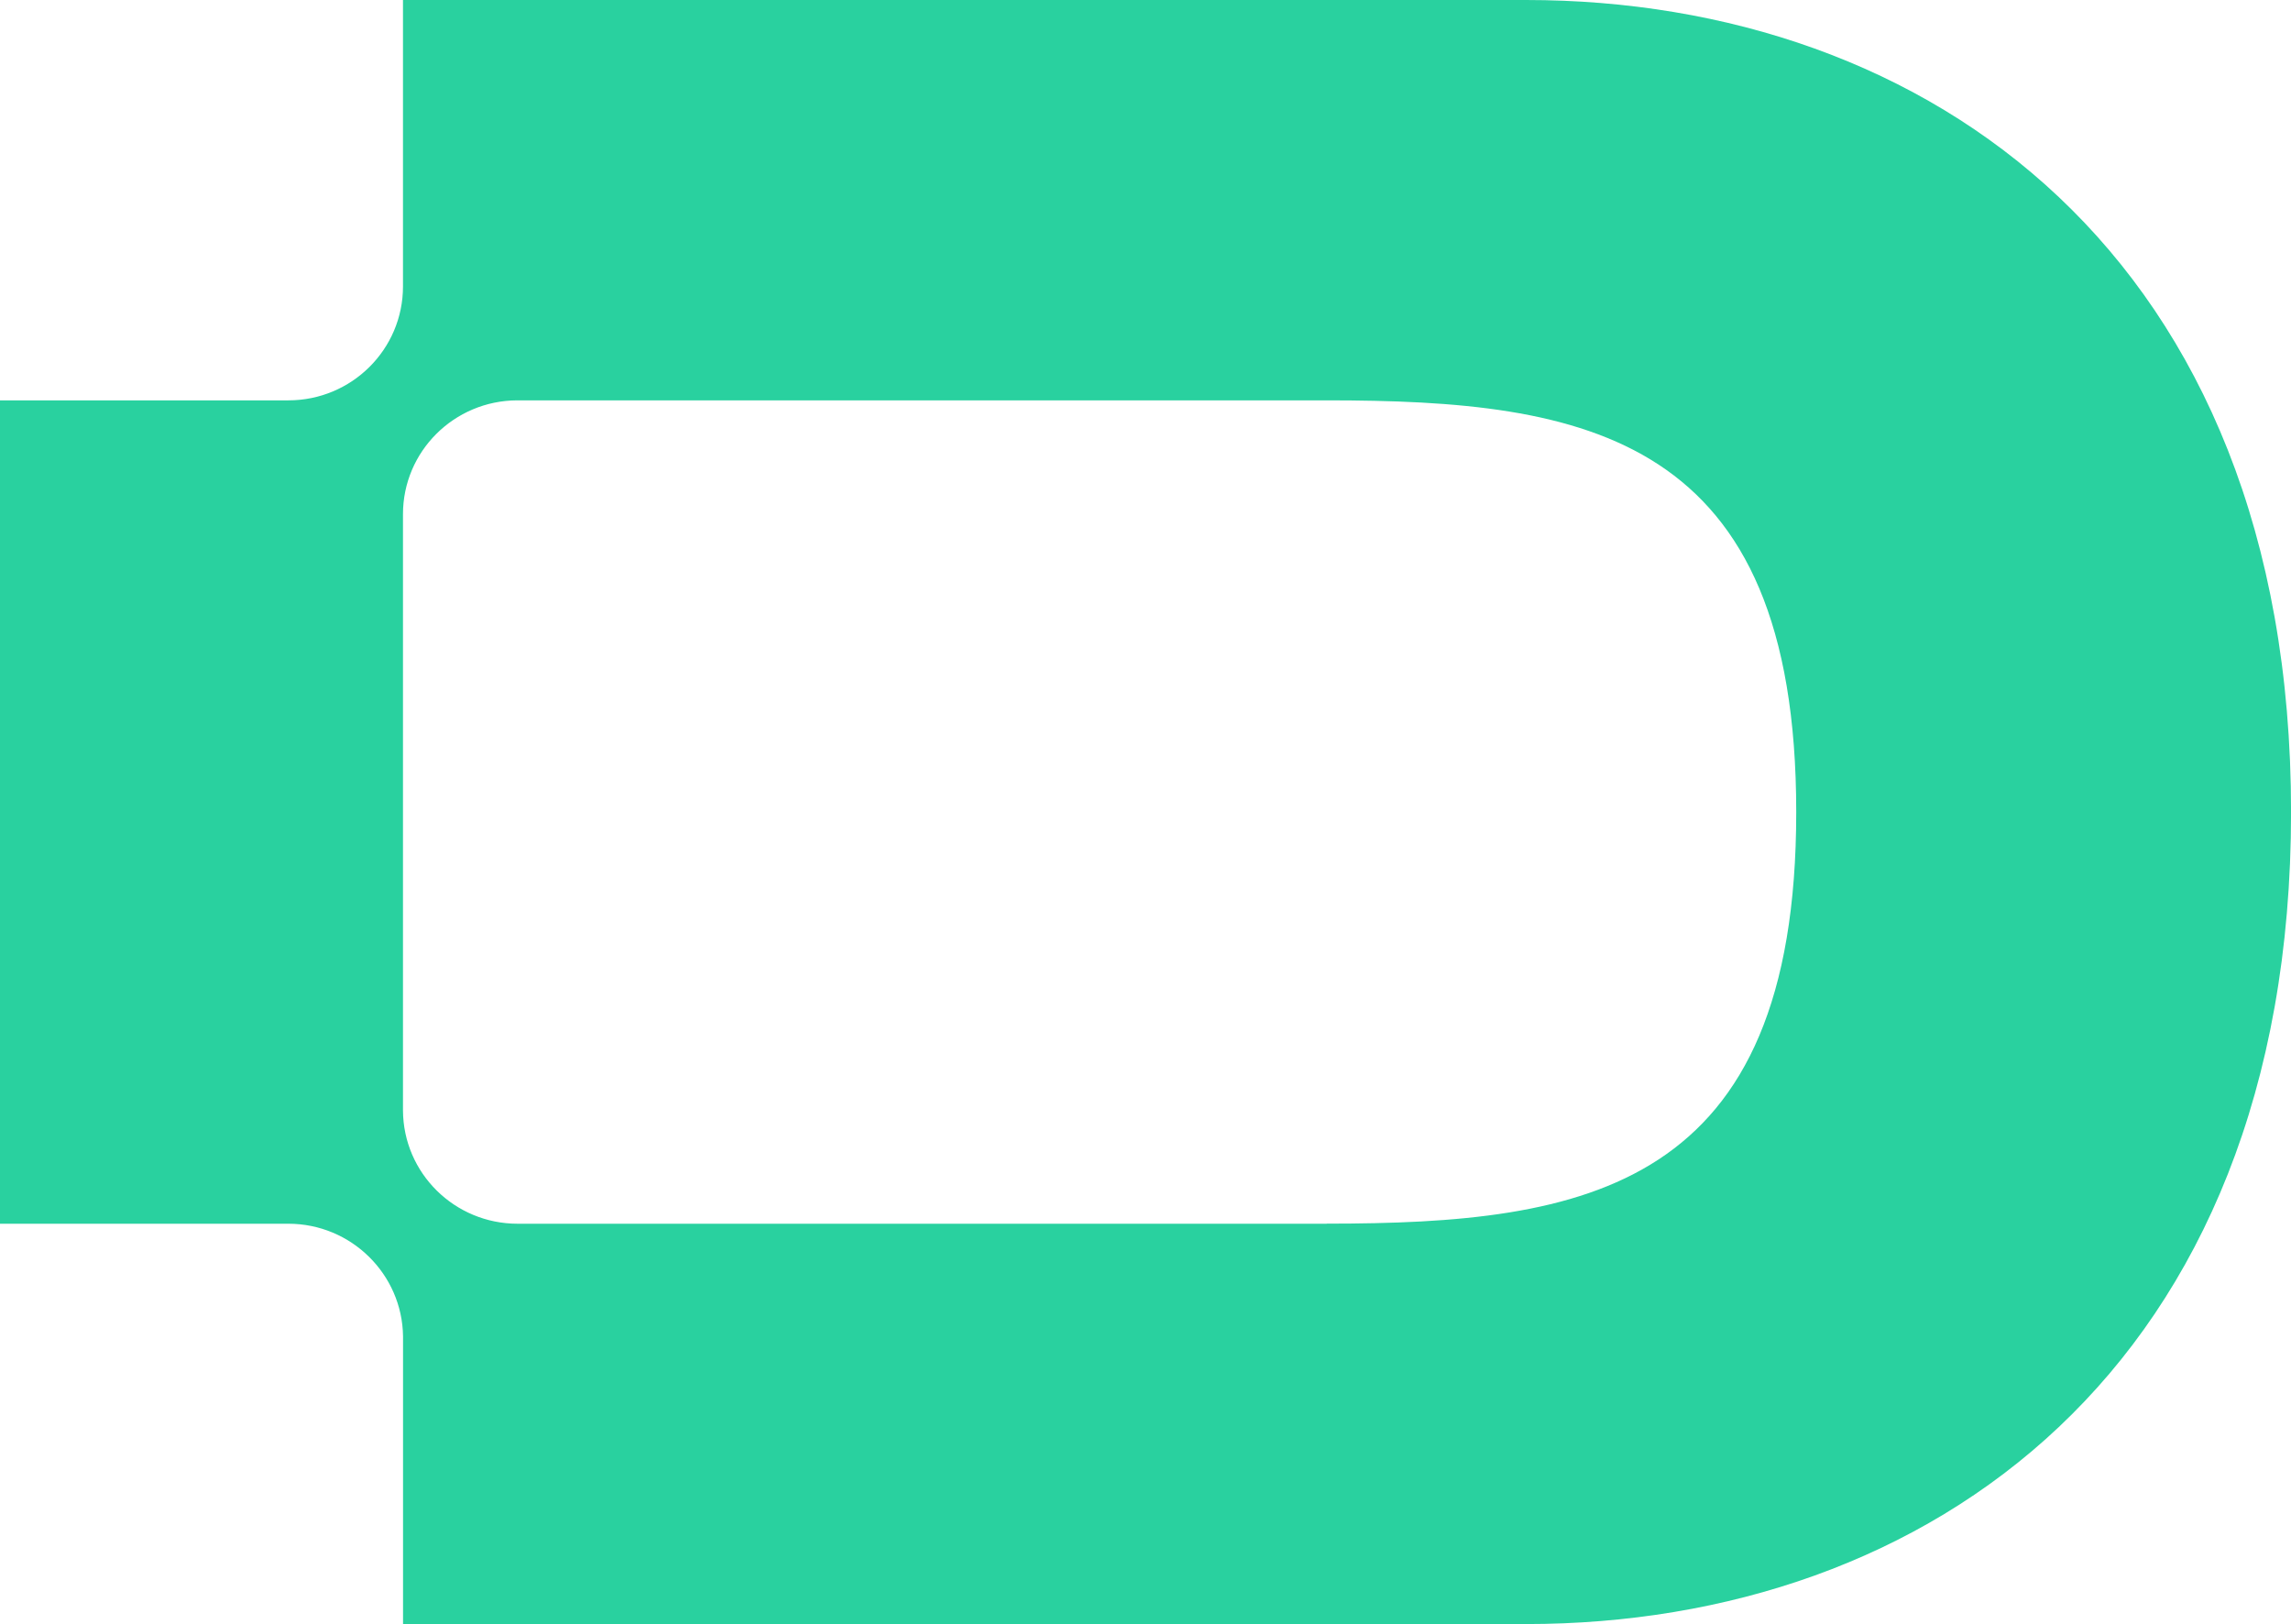 <svg width="79" height="56" viewBox="0 0 79 56" fill="none" xmlns="http://www.w3.org/2000/svg">
<g clip-path="url(#clip0_709_14182)">
<g clip-path="url(#clip1_709_14182)">
<path d="M52.62 0H13.896V9.877C13.896 12.046 12.127 13.804 9.944 13.804H0V42.194H9.944C12.11 42.194 13.871 43.934 13.898 46.078V55.997H52.622C66.444 55.997 79.002 47.211 79.002 28C79.002 8.789 66.442 0 52.62 0ZM45.75 42.194H17.849C15.673 42.194 13.907 40.449 13.896 38.287V17.728C13.896 15.566 15.657 13.813 17.832 13.804H45.75C54.674 13.804 61.939 14.976 61.939 28C61.939 41.023 54.674 42.191 45.75 42.191V42.194Z" fill="#29D19F"/>
</g>
</g>
<defs>
<clipPath id="clip0_709_14182">
<rect width="79" height="56" fill="white"/>
</clipPath>
<clipPath id="clip1_709_14182">
<rect width="79" height="55.997" fill="white"/>
</clipPath>
</defs>
</svg>
